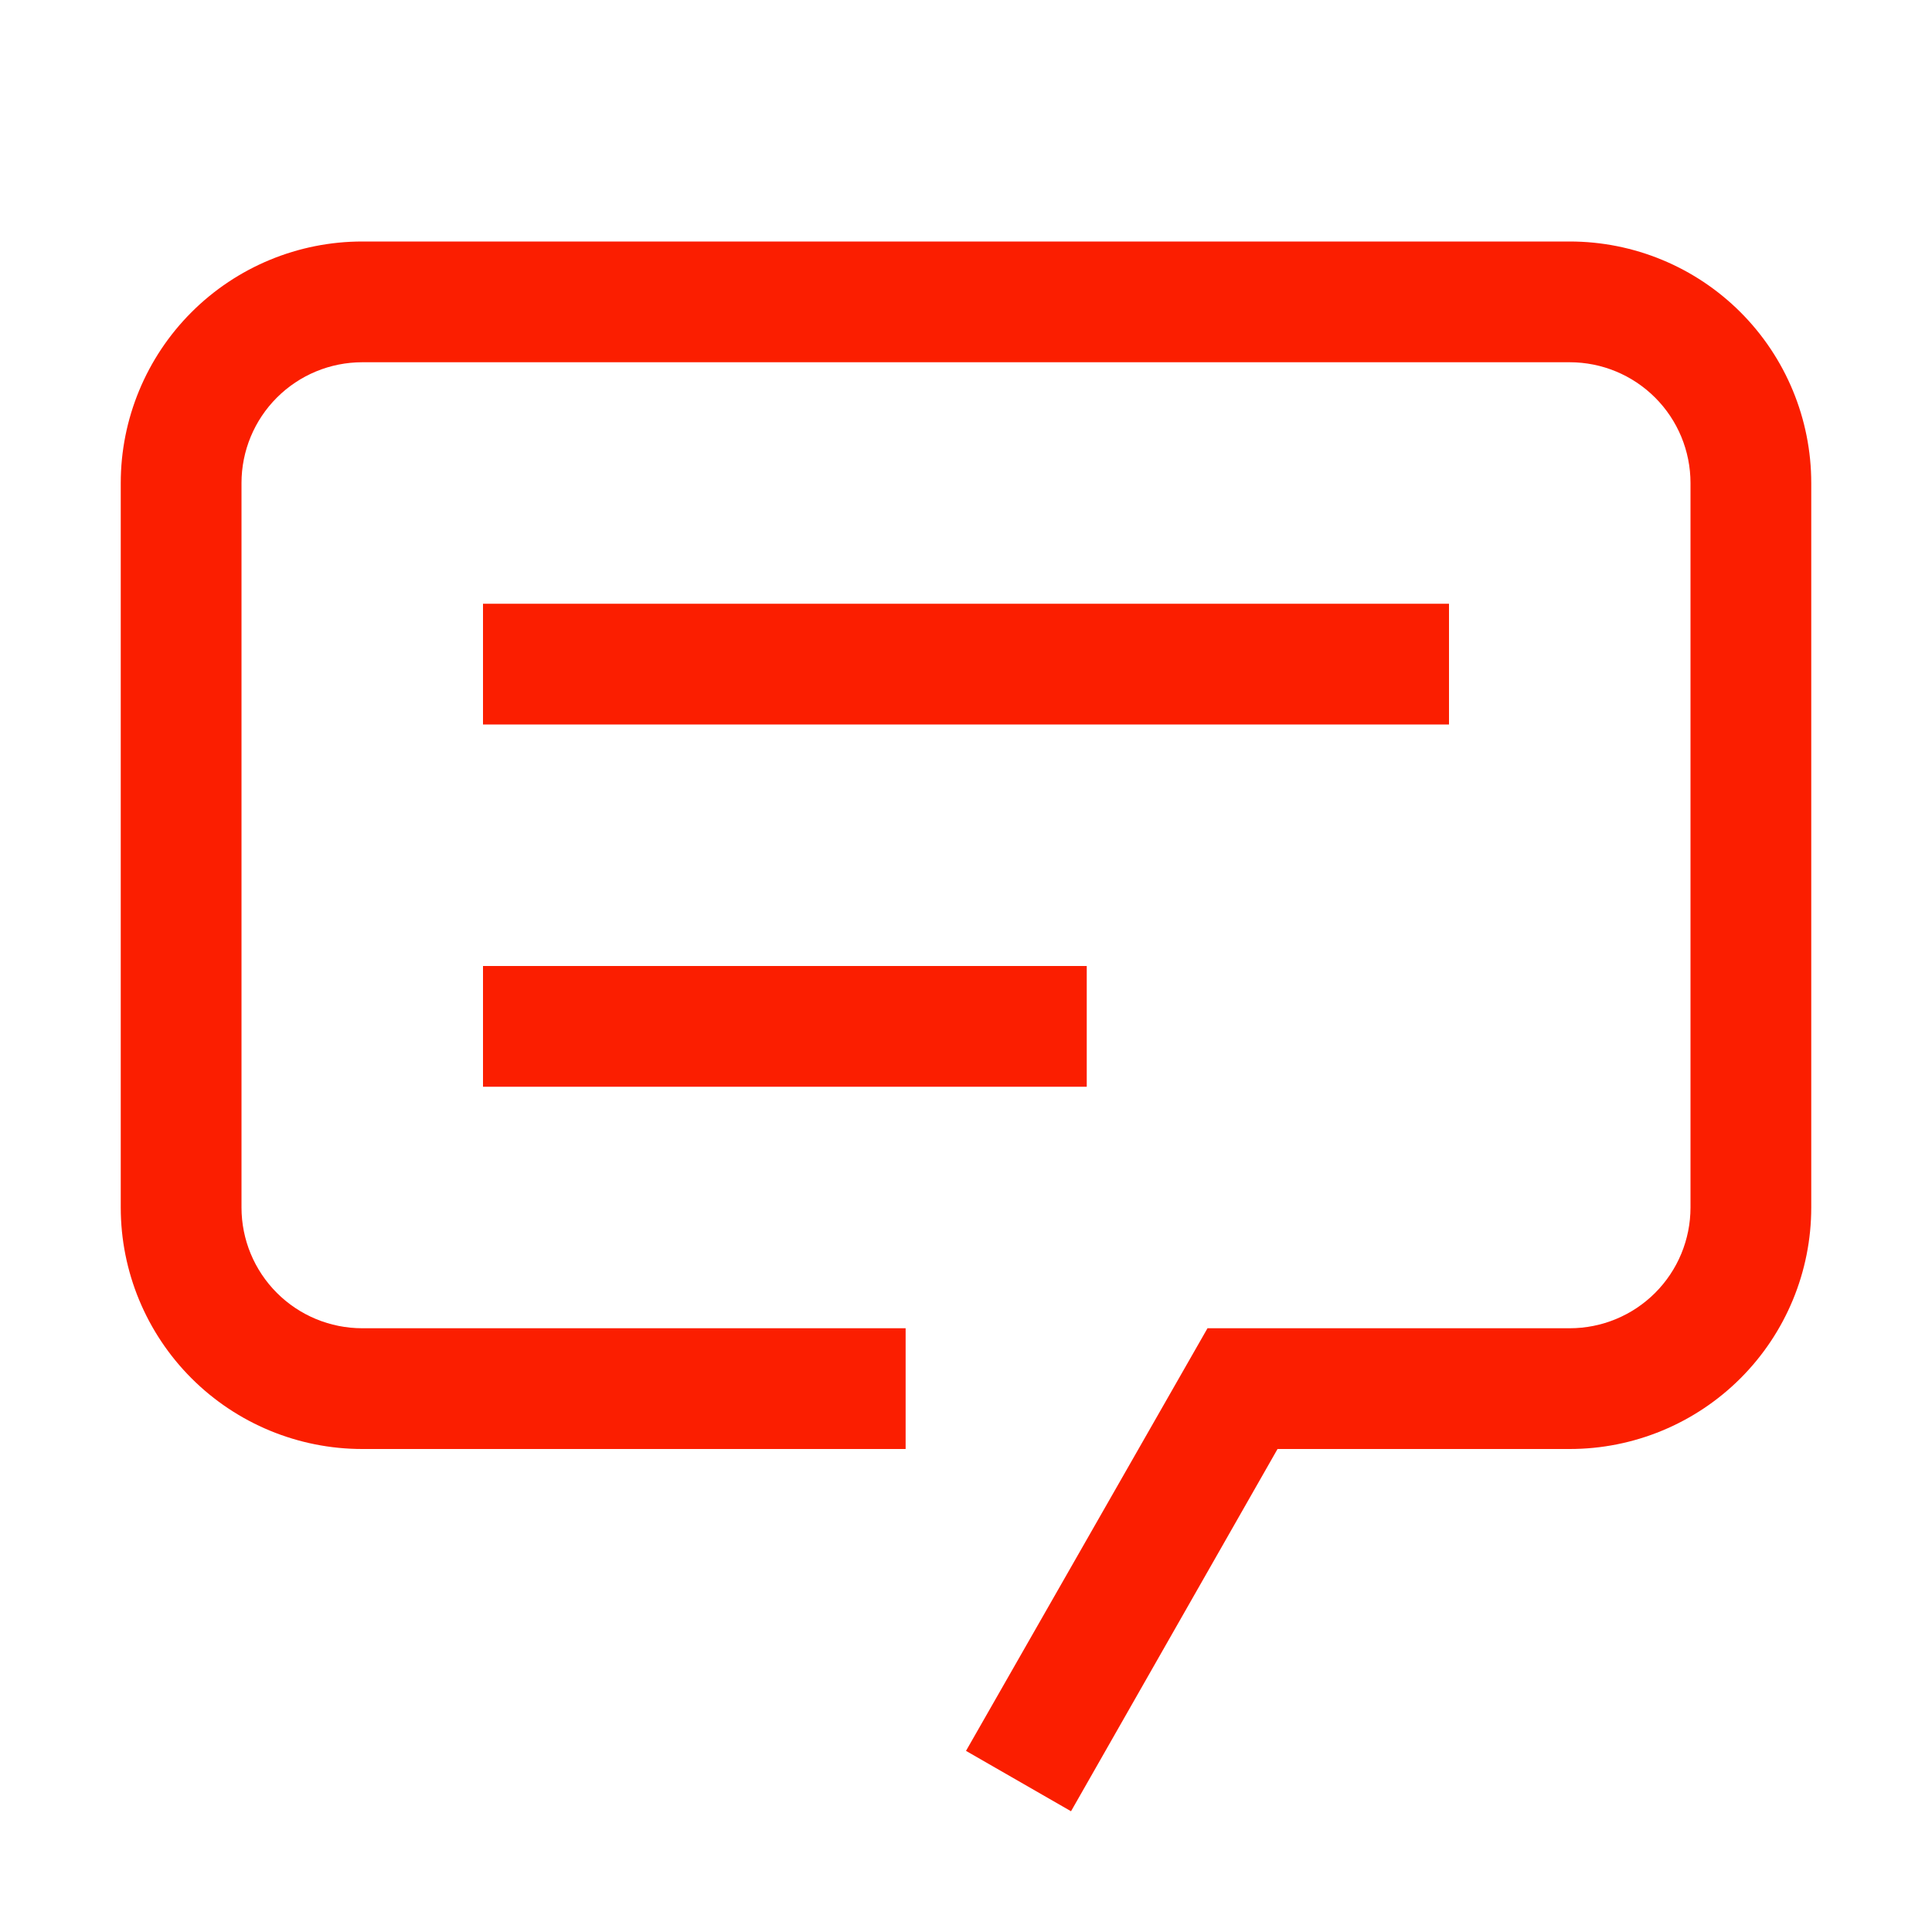 <svg width="36" height="36" viewBox="0 0 36 36" fill="none" xmlns="http://www.w3.org/2000/svg">
<path d="M19.957 33.75L18 32.625L22.5 24.75H29.25C29.847 24.75 30.419 24.513 30.841 24.091C31.263 23.669 31.5 23.097 31.5 22.5V9C31.5 8.403 31.263 7.831 30.841 7.409C30.419 6.987 29.847 6.75 29.25 6.75H6.75C6.153 6.75 5.581 6.987 5.159 7.409C4.737 7.831 4.5 8.403 4.5 9V22.5C4.5 23.097 4.737 23.669 5.159 24.091C5.581 24.513 6.153 24.75 6.75 24.75H16.875V27H6.75C5.557 27 4.412 26.526 3.568 25.682C2.724 24.838 2.25 23.694 2.25 22.5V9C2.25 7.807 2.724 6.662 3.568 5.818C4.412 4.974 5.557 4.5 6.75 4.5H29.25C30.444 4.5 31.588 4.974 32.432 5.818C33.276 6.662 33.75 7.807 33.75 9V22.5C33.75 23.694 33.276 24.838 32.432 25.682C31.588 26.526 30.444 27 29.25 27H23.805L19.957 33.75V33.75Z" fill="#FB1E00"/>
<path d="M27 11.25H9V13.5H27V11.25ZM20.25 18H9V20.25H20.25V18Z" fill="#FB1E00"/>
</svg>
